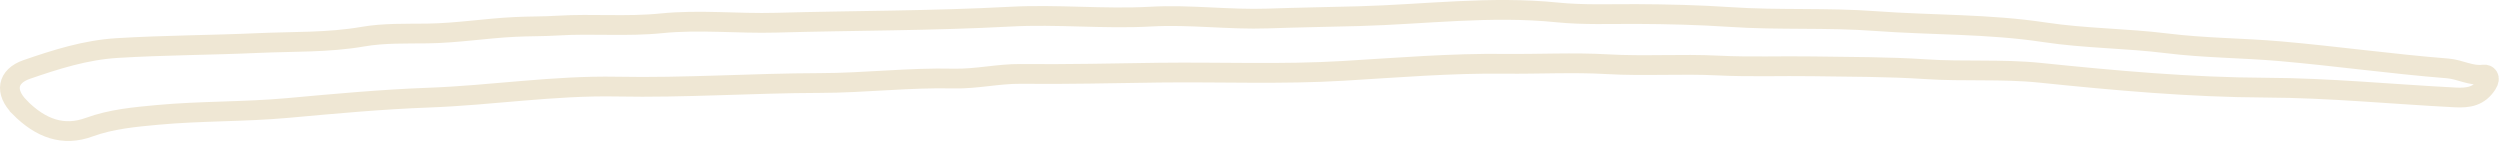 <svg width="253" height="15" viewBox="0 0 253 15" fill="none" xmlns="http://www.w3.org/2000/svg">
<path d="M1.981 10.84C0.469 9.309 0.699 7.723 2.71 7.028C5.681 6.006 8.663 5.053 11.888 4.86C16.637 4.571 21.401 4.569 26.136 4.354C29.649 4.196 33.211 4.32 36.713 3.711C38.842 3.34 41.066 3.416 43.254 3.388C46.224 3.351 49.149 2.867 52.093 2.726C53.542 2.652 54.998 2.682 56.468 2.589C59.936 2.376 63.466 2.713 66.912 2.361C70.793 1.965 74.661 2.406 78.537 2.297C86.431 2.077 94.344 2.11 102.22 1.687C106.98 1.427 111.735 1.945 116.48 1.68C120.418 1.459 124.387 2.01 128.311 1.872C131.38 1.767 134.473 1.717 137.537 1.636C144.209 1.453 150.856 0.572 157.595 1.257C160.223 1.521 162.924 1.411 165.578 1.419C168.728 1.434 171.917 1.509 175.089 1.722C179.991 2.054 184.918 1.767 189.815 2.133C195.52 2.555 201.227 2.403 206.928 3.271C211.002 3.888 215.156 3.873 219.248 4.381C223.097 4.862 226.954 4.852 230.806 5.188C236.448 5.684 242.064 6.476 247.705 6.923C248.944 7.019 250.068 7.723 251.353 7.544C251.723 7.494 252.124 7.837 251.693 8.509C250.894 9.75 249.842 9.929 248.474 9.86C242.082 9.532 235.706 8.897 229.303 8.871C221.673 8.837 214.063 8.15 206.452 7.364C202.609 6.968 198.721 7.26 194.86 7.002C191.054 6.75 187.257 6.771 183.458 6.712C180.274 6.662 177.092 6.791 173.896 6.632C170.145 6.445 166.401 6.714 162.64 6.497C159.201 6.3 155.743 6.494 152.296 6.455C146.834 6.392 141.399 6.845 135.962 7.17C129.753 7.542 123.53 7.276 117.318 7.351C112.644 7.414 107.967 7.531 103.287 7.48C101.029 7.458 98.809 8.001 96.52 7.949C91.989 7.84 87.505 8.396 82.97 8.401C76.123 8.418 69.282 8.9 62.437 8.764C56.023 8.639 49.74 9.649 43.371 9.881C38.615 10.056 33.843 10.499 29.091 10.931C24.73 11.325 20.302 11.223 15.94 11.627C13.626 11.842 11.267 12.051 9.021 12.871C6.435 13.819 4.141 13.03 1.981 10.85L1.981 10.84Z" stroke="#EFE7D4" stroke-width="2" stroke-miterlimit="10"/>
</svg>
